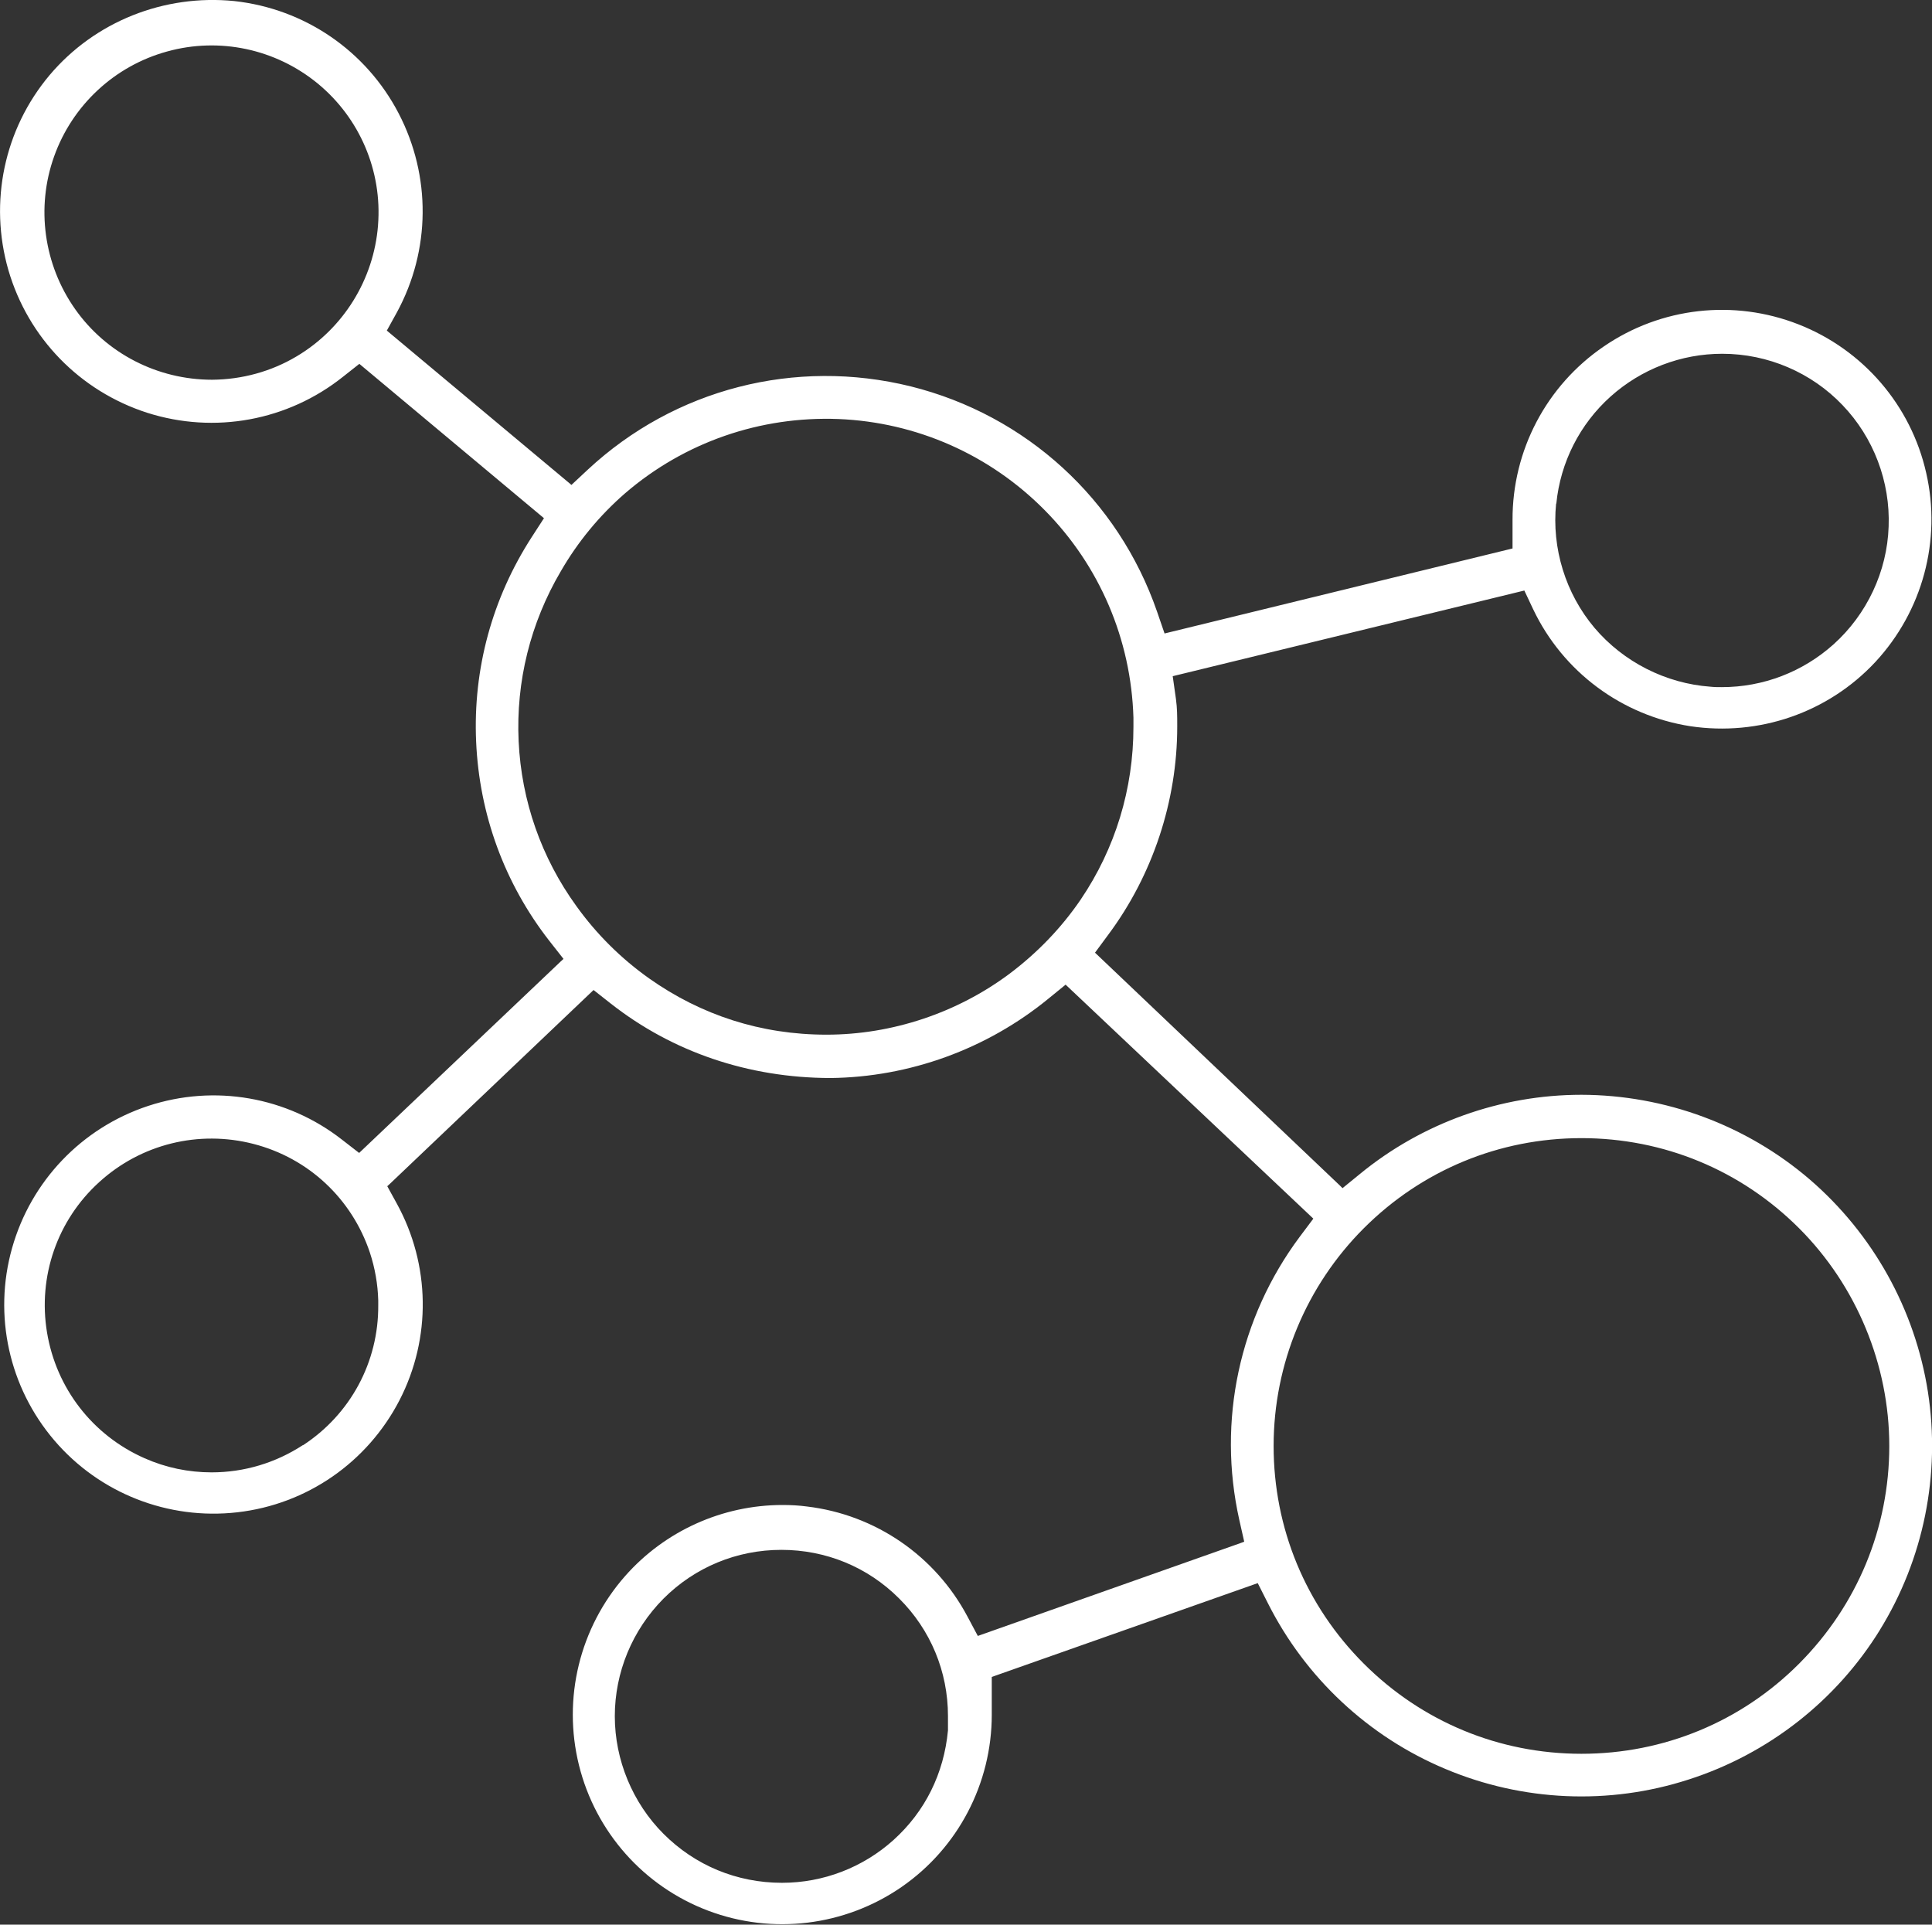 <?xml version="1.0" encoding="UTF-8"?>
<svg id="Layer_2" data-name="Layer 2" xmlns="http://www.w3.org/2000/svg" viewBox="0 0 90 89.66">
  <rect x="0" y="0" width="90" height="89.66" fill="#333333" stroke="none"/>
  <defs>
    <style>
      .cls-1 {
        fill: #fff;
        stroke-width: 0px;
      }
    </style>
  </defs>
  <g id="Layer_1-2" data-name="Layer 1">
    <path class="cls-1" d="m73.67,81.7c-3.83,0-7.43-1.49-10.14-4.2-2.71-2.71-4.2-6.31-4.2-10.14s1.53-7.47,4.2-10.14c2.71-2.71,6.31-4.2,10.14-4.2s7.43,1.49,10.14,4.2c2.67,2.67,4.2,6.36,4.2,10.14,0,3.83-1.5,7.43-4.2,10.14s-6.31,4.2-10.14,4.2m-29.51-1.09c-.19,2.02-1.07,3.78-2.53,5.1-1.43,1.29-3.28,2-5.2,2-2.11,0-4.05-.81-5.52-2.28-1.44-1.44-2.27-3.44-2.27-5.48s.81-4.01,2.27-5.48c1.46-1.46,3.41-2.27,5.49-2.27s4.02.8,5.48,2.26c1.47,1.46,2.28,3.41,2.28,5.48v.66Zm2.87-35.25c-2.45,1.83-5.48,2.84-8.53,2.84s-5.84-.91-8.26-2.62c-1.31-.93-2.45-2.06-3.39-3.37-1.63-2.25-2.56-4.9-2.69-7.68-.13-2.78.55-5.51,1.96-7.91.79-1.37,1.8-2.6,3.01-3.65,2.76-2.37,6.28-3.59,9.93-3.45,3.64.15,7.05,1.66,9.61,4.25,2.56,2.59,4.02,6.02,4.13,9.66v.43c0,2.88-.84,5.66-2.46,8.05-.9,1.32-2.02,2.48-3.31,3.45m-32.92,21.96c-1.27.83-2.74,1.27-4.25,1.27-1.08,0-2.14-.22-3.13-.66-2.42-1.07-4.11-3.26-4.54-5.86-.43-2.61.48-5.23,2.43-7,1.94-1.77,4.63-2.44,7.19-1.78,2.56.66,4.58,2.55,5.42,5.06.24.73.37,1.48.39,2.23v.22c.02,2.65-1.3,5.09-3.51,6.53m3.5-56.83c-.2,2.53-1.62,4.81-3.79,6.1-1.19.71-2.55,1.08-3.94,1.09-2.55,0-4.93-1.23-6.38-3.29-1.46-2.07-1.83-4.73-.98-7.11.85-2.39,2.82-4.22,5.26-4.89,2.44-.68,5.06-.12,7.02,1.49,1.96,1.61,3.01,4.08,2.81,6.6m54.89,12.97c.19-1.92,1.09-3.7,2.53-4.99,1.43-1.28,3.28-1.99,5.2-1.99,2.13,0,4.16.88,5.6,2.39,1.45,1.51,2.23,3.57,2.15,5.66-.07,2.09-1.01,4.09-2.57,5.49-1.43,1.28-3.27,1.99-5.2,1.99-.18,0-.35,0-.53-.02-2.08-.15-4.05-1.15-5.4-2.74-1.35-1.6-2-3.71-1.79-5.79m15.07,52.49c2.05-3.31,2.85-7.26,2.25-11.11-.6-3.84-2.56-7.36-5.51-9.9-2.95-2.53-6.73-3.93-10.63-3.94-3.76,0-7.42,1.31-10.32,3.69l-.81.66-.12-.12-11.41-10.85.62-.84c2.07-2.78,3.21-6.22,3.21-9.69v-.06c0-.42,0-.79-.06-1.23l-.15-1.06,16.38-3.99.41.87c1.39,2.92,4.13,4.95,7.32,5.45,3.2.48,6.42-.63,8.62-2.99,2.2-2.37,3.09-5.67,2.37-8.81-.71-3.15-2.94-5.74-5.95-6.92-3.01-1.18-6.4-.8-9.07,1.03-2.67,1.82-4.26,4.84-4.25,8.08v1.33l-16.21,3.96-.35-1.02c-1.81-5.23-6.1-9.15-11.47-10.49-5.38-1.33-11,.11-15.05,3.88l-.76.71-.13-.11-8.47-7.08.47-.85c1.57-2.89,1.6-6.35.08-9.27C17.05,2.36,14.19.41,10.92.05,7.65-.28,4.42,1,2.31,3.5.19,6.02-.52,9.42.39,12.58c.92,3.16,3.33,5.64,6.47,6.65,3.14,1,6.55.37,9.12-1.68l.76-.6,8.6,7.19-.57.88c-1.84,2.85-2.74,6.14-2.59,9.53.15,3.39,1.32,6.6,3.41,9.28l.66.84-.13.12-9.39,8.92-.8-.62c-2.56-2-5.94-2.59-9.03-1.57-3.09,1.02-5.46,3.5-6.34,6.63-.88,3.13-.14,6.48,1.97,8.95,2.11,2.47,5.31,3.72,8.53,3.35,3.23-.37,6.05-2.32,7.55-5.22,1.49-2.89,1.44-6.32-.13-9.17l-.44-.8.11-.1,9.5-9.04.8.63c2.88,2.26,6.41,3.46,10.23,3.47,3.69-.04,7.29-1.35,10.15-3.69l.81-.66,11.54,10.9-.63.84c-2.82,3.78-3.85,8.58-2.82,13.19l.23,1.02-.16.06-12.25,4.33-.48-.9c-1.5-2.83-4.29-4.75-7.48-5.13-.37-.05-.75-.07-1.14-.07-2.8,0-5.48,1.21-7.33,3.31-2.12,2.41-2.92,5.7-2.15,8.81.77,3.11,3.02,5.65,6.02,6.78,2.99,1.13,6.36.72,9-1.1,2.64-1.82,4.21-4.83,4.21-8.03v-1.76l12.39-4.37.47.93c1.75,3.48,4.69,6.23,8.28,7.73,3.59,1.51,7.61,1.69,11.32.49,3.71-1.19,6.88-3.67,8.92-6.98"/>
  </g>
</svg>